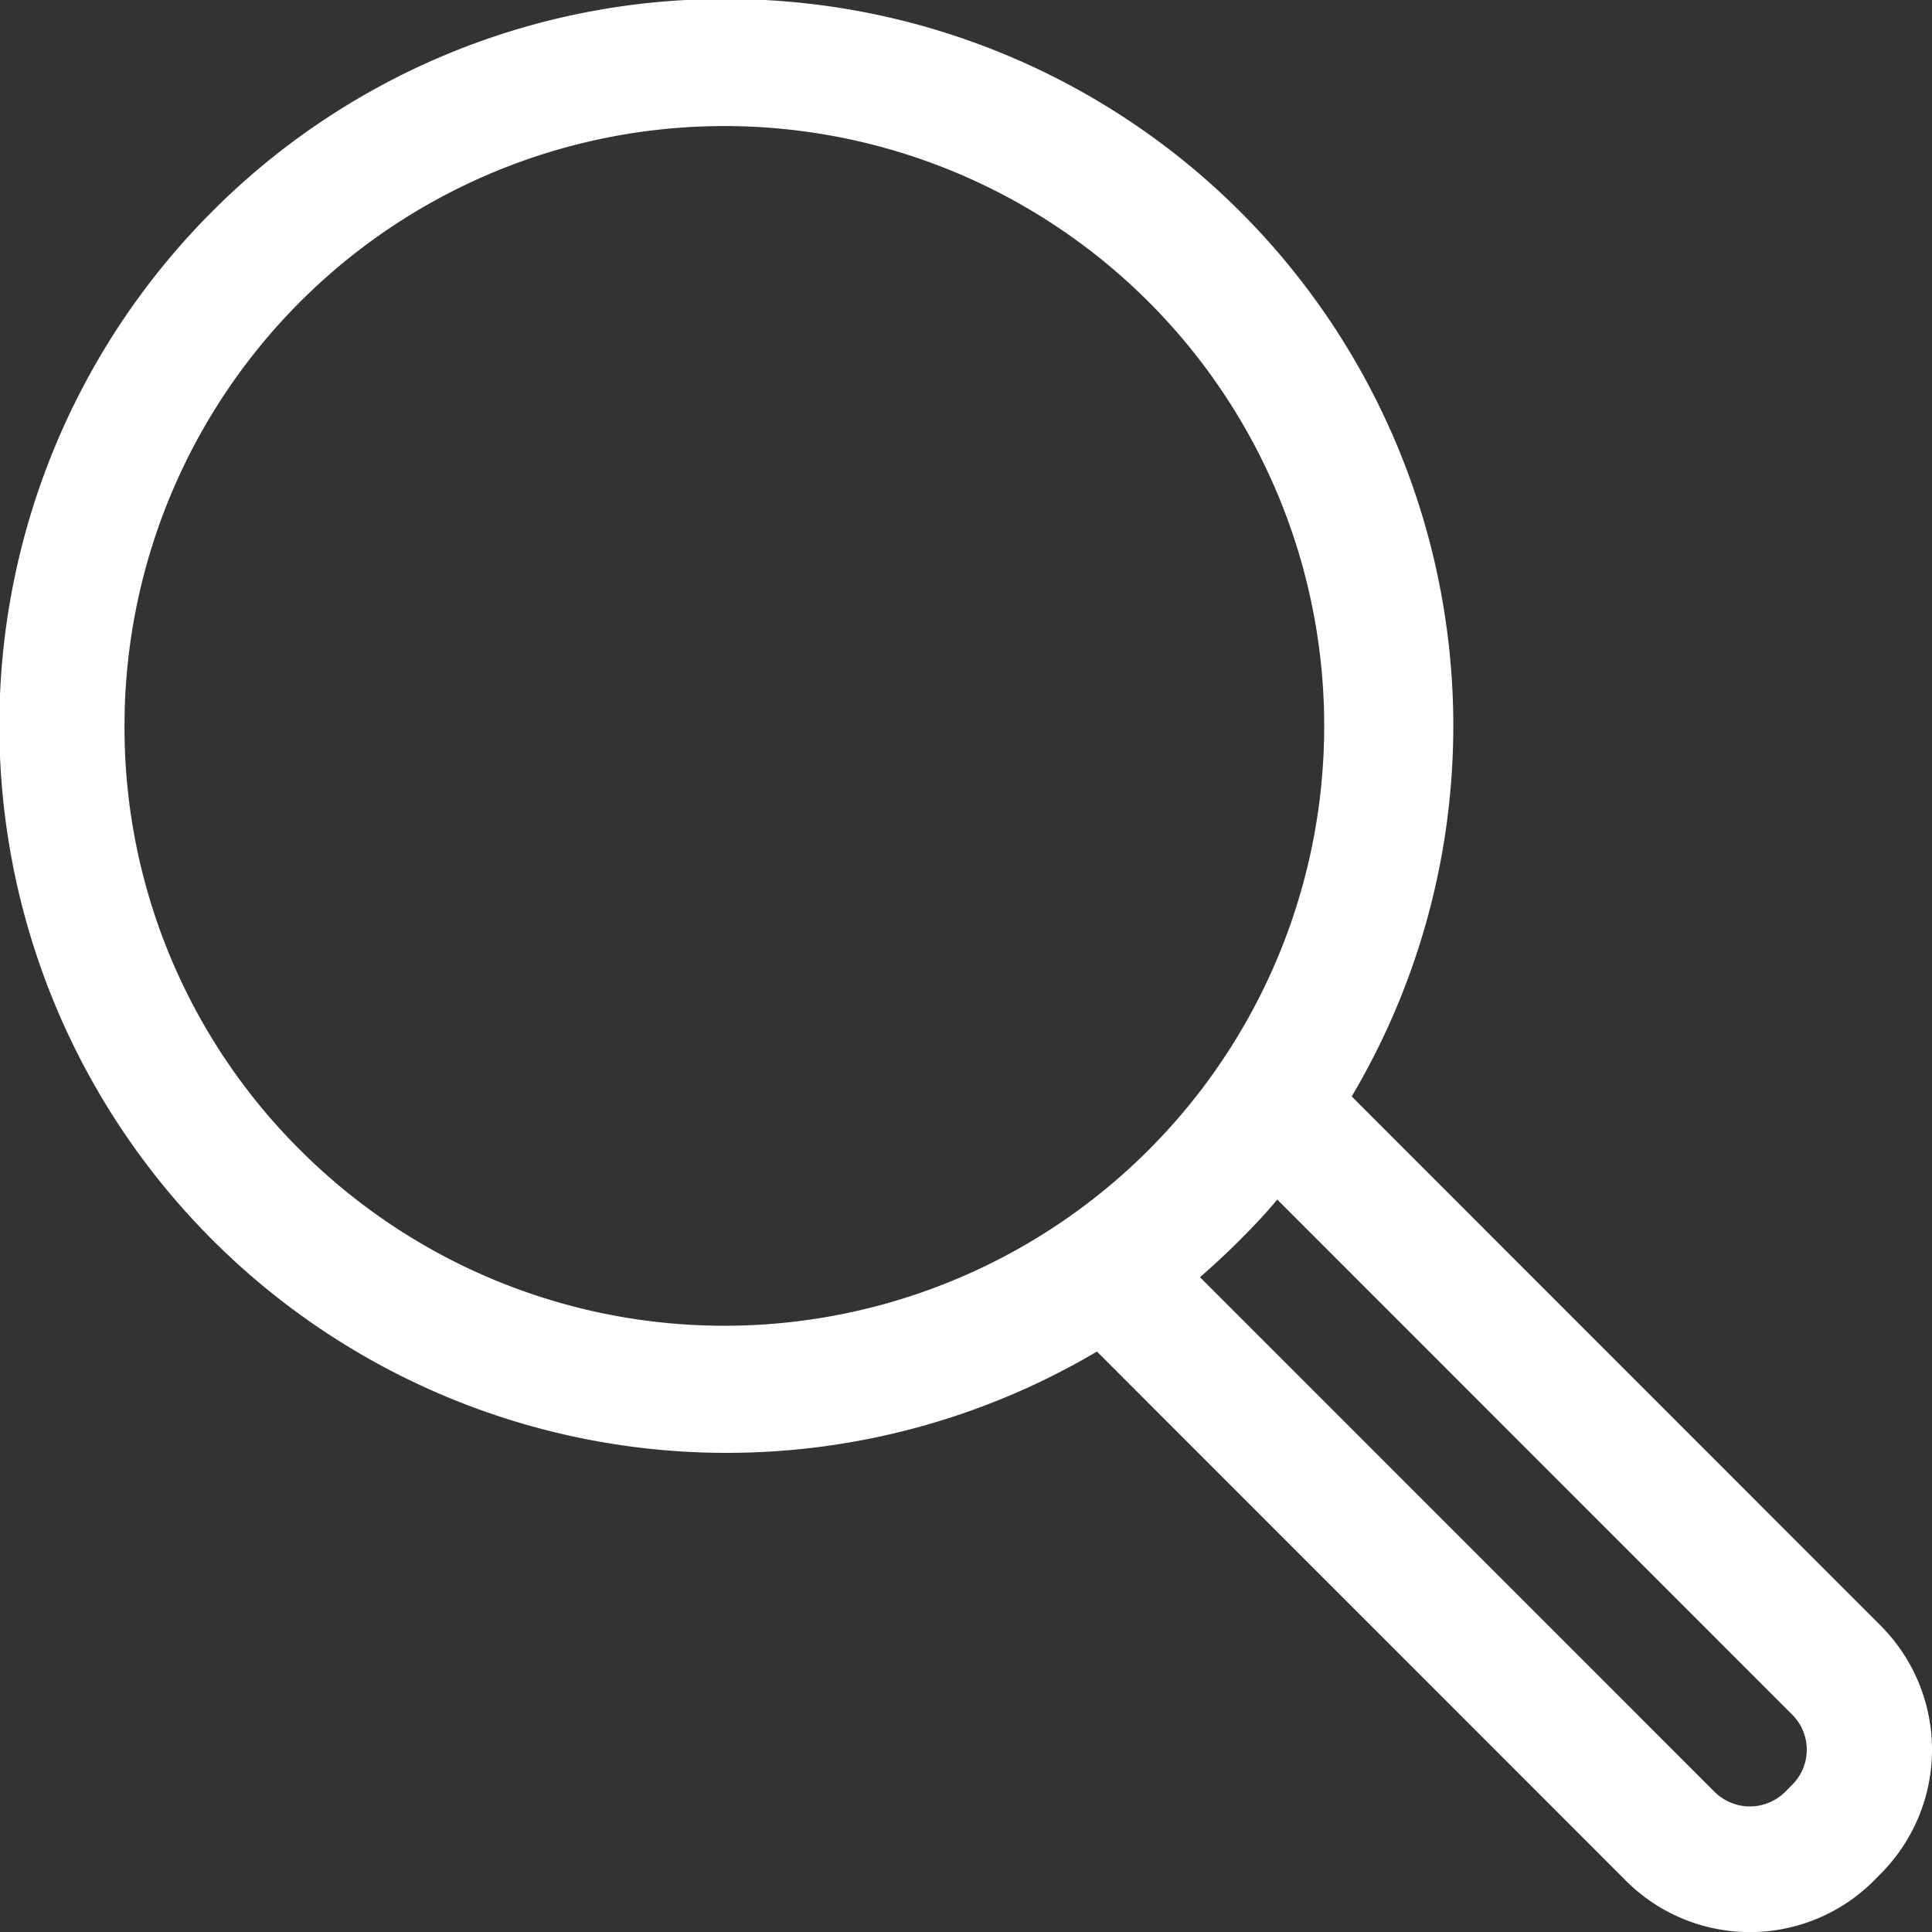 <svg xmlns="http://www.w3.org/2000/svg" width="27" height="27" viewBox="0 0 27 27">
  <rect x="0" y="0" width="27" height="27" fill="#333333" stroke="none"/>
  <defs>
    <style>
      .cls-1 {
        fill: #fff;
        fill-rule: evenodd;
      }
    </style>
  </defs>
  <path id="search-ic" class="cls-1" d="M1626.96,126.961a10.1,10.1,0,0,1,7.19-2.975h0a10.157,10.157,0,0,1,8.74,15.337l7.39,7.393a2.454,2.454,0,0,1,0,3.473l-0.09.092a2.45,2.45,0,0,1-3.47,0l-7.39-7.393A10.164,10.164,0,0,1,1626.96,126.961Zm21,22.079a0.7,0.7,0,0,0,.99,0l0.09-.091a0.692,0.692,0,0,0,0-.993l-7.19-7.192c-0.16.194-.34,0.382-0.52,0.563s-0.37.356-.56,0.522Zm-19.75-8.953a8.383,8.383,0,1,0-2.47-5.943A8.323,8.323,0,0,0,1628.21,140.087Z" transform="translate(-1624 -124)"/>
</svg>
